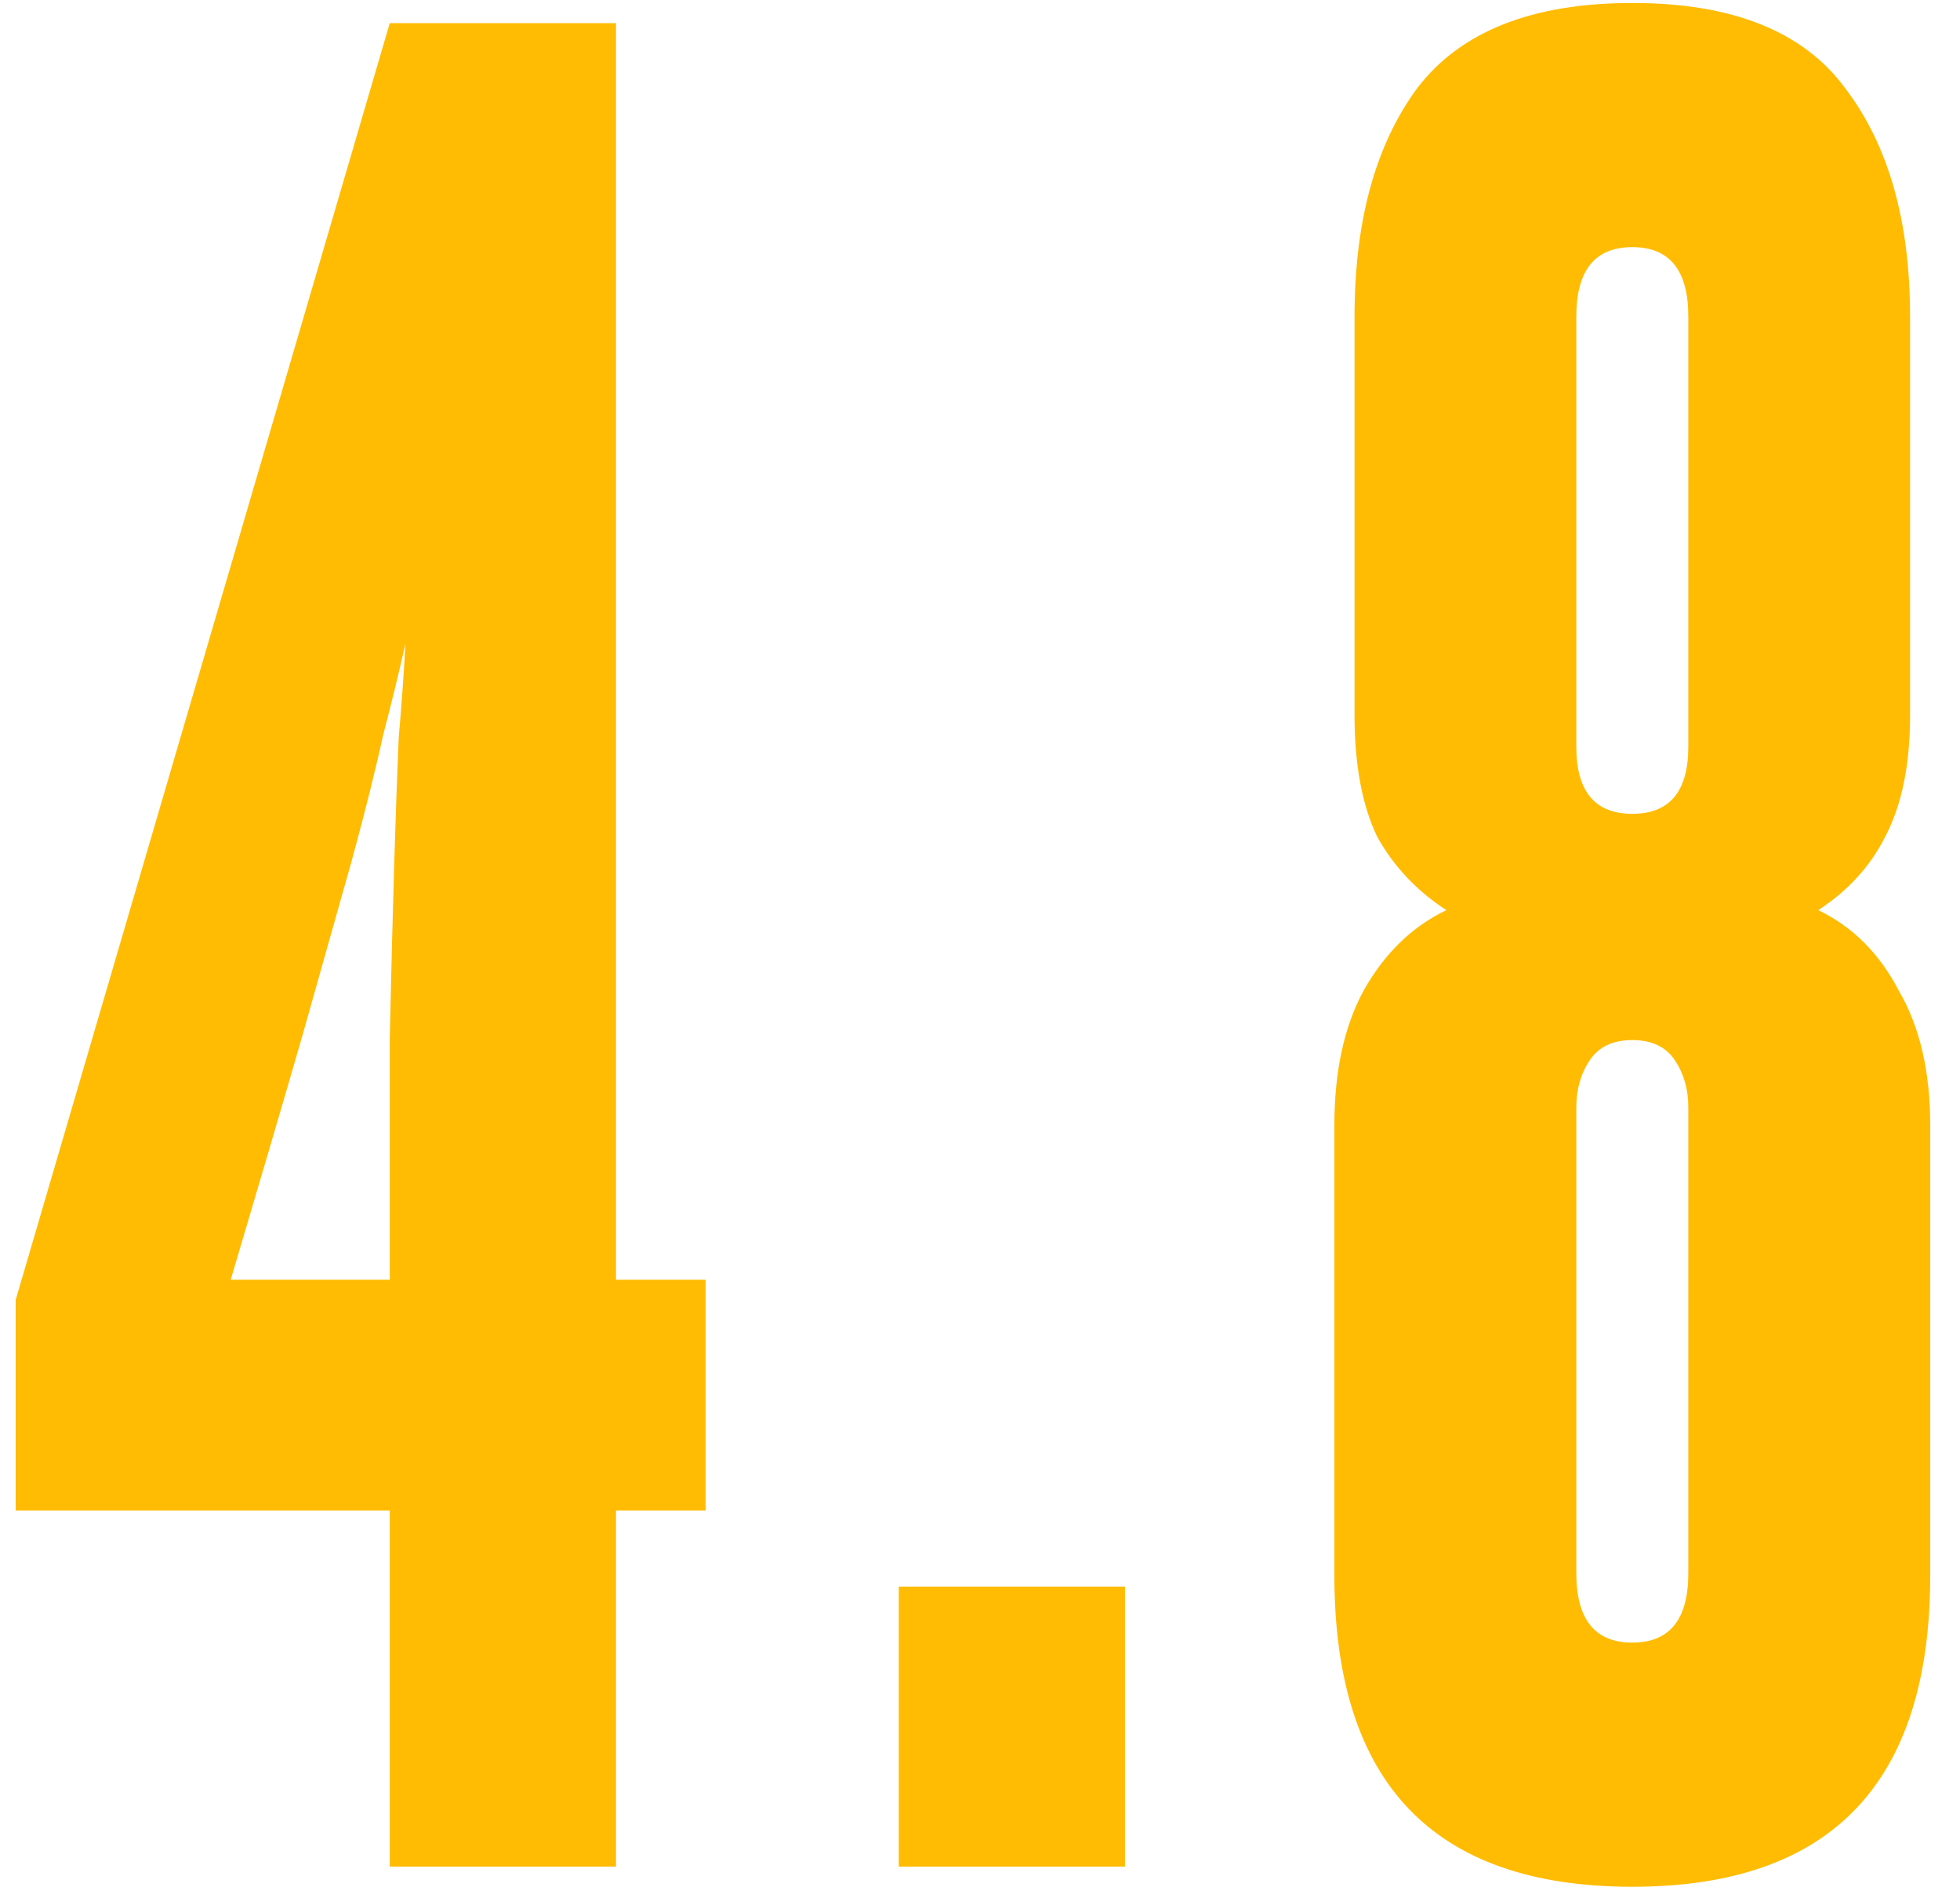 <?xml version="1.0" encoding="UTF-8"?> <svg xmlns="http://www.w3.org/2000/svg" width="63" height="61" viewBox="0 0 63 61" fill="none"> <path d="M12.528 41.136C12.528 38.112 12.528 35.52 12.528 33.36C12.576 31.2 12.624 29.328 12.672 27.744C12.72 26.16 12.768 24.816 12.816 23.712C12.912 22.608 12.984 21.6 13.032 20.688C12.84 21.552 12.6 22.536 12.312 23.64C12.072 24.744 11.736 26.088 11.304 27.672C10.872 29.208 10.344 31.08 9.72 33.288C9.096 35.448 8.328 38.064 7.416 41.136H12.528ZM12.528 60V48.552H0.504V41.784L12.528 0.744H19.8V41.136H22.68V48.552H19.8V60H12.528ZM28.889 60V51H36.161V60H28.889ZM62.043 50.64C62.043 57.312 58.851 60.648 52.467 60.648C46.083 60.648 42.891 57.312 42.891 50.64V36.168C42.891 34.44 43.203 33 43.827 31.848C44.499 30.648 45.387 29.784 46.491 29.256C45.531 28.632 44.787 27.84 44.259 26.88C43.779 25.872 43.539 24.576 43.539 22.992V10.176C43.539 7.104 44.211 4.656 45.555 2.832C46.947 1.008 49.251 0.096 52.467 0.096C55.683 0.096 57.963 1.008 59.307 2.832C60.699 4.656 61.395 7.104 61.395 10.176V22.992C61.395 24.576 61.131 25.872 60.603 26.88C60.123 27.84 59.403 28.632 58.443 29.256C59.547 29.784 60.411 30.648 61.035 31.848C61.707 33 62.043 34.44 62.043 36.168V50.64ZM54.267 35.592C54.267 35.016 54.123 34.512 53.835 34.08C53.547 33.648 53.091 33.432 52.467 33.432C51.843 33.432 51.387 33.648 51.099 34.08C50.811 34.512 50.667 35.016 50.667 35.592V50.568C50.667 52.056 51.267 52.8 52.467 52.8C53.667 52.8 54.267 52.056 54.267 50.568V35.592ZM54.267 10.176C54.267 8.688 53.667 7.944 52.467 7.944C51.267 7.944 50.667 8.688 50.667 10.176V24C50.667 25.44 51.267 26.16 52.467 26.16C53.667 26.16 54.267 25.44 54.267 24V10.176Z" fill="#FFBC02"></path> </svg> 